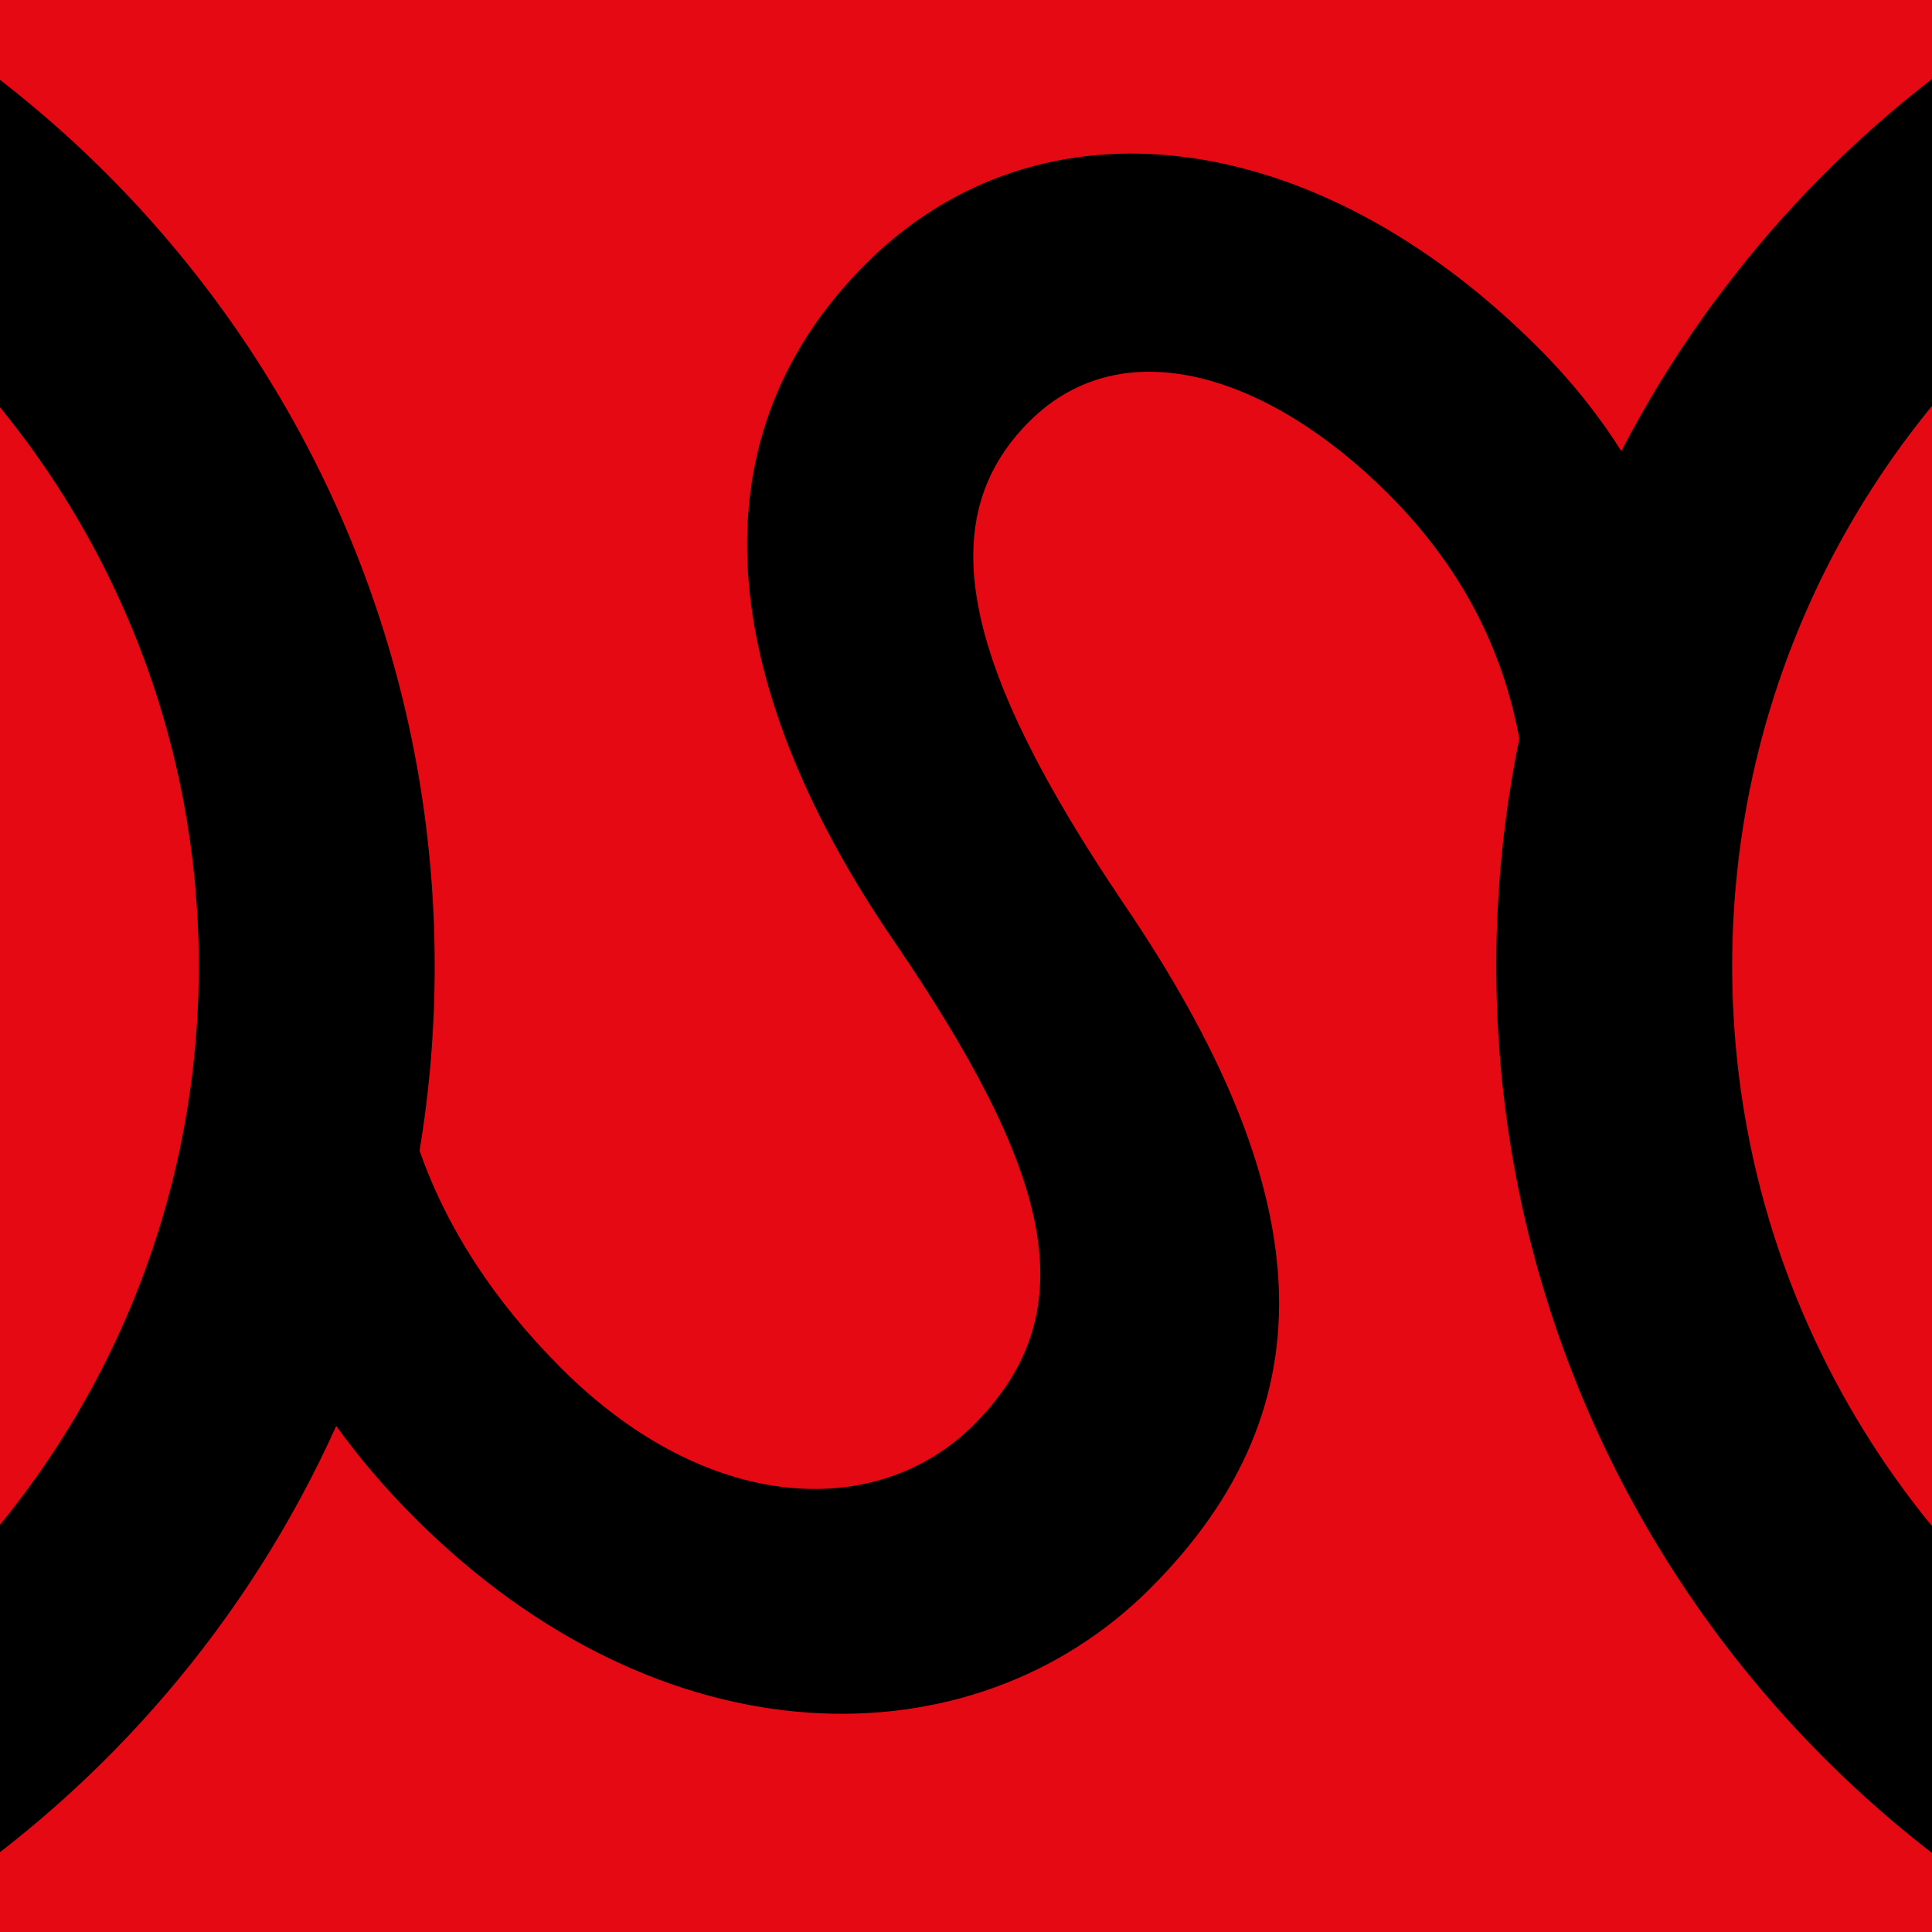 <?xml version="1.0" encoding="UTF-8"?> <svg xmlns="http://www.w3.org/2000/svg" width="400" height="400" viewBox="0 0 400 400" fill="none"><g clip-path="url(#clip0_310_32)"><rect width="400" height="400" fill="#E50914"></rect><path fill-rule="evenodd" clip-rule="evenodd" d="M86.863 238.241C88.927 225.8 90 213.025 90 200C90 71.87 -13.87 -32 -142 -32C-270.13 -32 -374 71.87 -374 200C-374 328.13 -270.13 432 -142 432C-47.809 432 33.272 375.868 69.617 295.231C74.22 301.641 79.604 307.992 85.866 314.255C137.043 365.431 201.277 365.739 238.132 328.884C276.292 290.724 272.718 246.055 232.629 187.05C200.037 138.802 192.221 108.155 213.094 87.281C232.663 67.712 262.984 77.811 287.432 102.259C302.936 117.763 311.201 134.794 314.565 152.938C311.434 168.136 309.789 183.876 309.789 200C309.789 328.13 413.659 432 541.789 432C669.919 432 773.789 328.13 773.789 200C773.789 71.87 669.919 -32 541.789 -32C452.094 -32 374.288 18.9 335.68 93.392C331.034 86.014 325.332 78.842 318.416 71.926C272.455 25.965 215.396 18.482 179.193 54.685C141.034 92.844 150.8 145.011 185.349 195.215C217.289 242.158 225.432 271.175 201.623 294.984C181.728 314.879 146.514 313.585 116.199 283.27C102.065 269.136 92.443 254.09 86.863 238.241ZM-142 383.158C-40.845 383.158 41.158 301.155 41.158 200C41.158 98.845 -40.845 16.842 -142 16.842C-243.155 16.842 -325.158 98.845 -325.158 200C-325.158 301.155 -243.155 383.158 -142 383.158ZM541.789 383.158C642.944 383.158 724.947 301.155 724.947 200C724.947 98.845 642.944 16.842 541.789 16.842C440.634 16.842 358.631 98.845 358.631 200C358.631 301.155 440.634 383.158 541.789 383.158Z" fill="black"></path></g><defs><clipPath id="clip0_310_32"><rect width="400" height="400" fill="white"></rect></clipPath></defs></svg> 